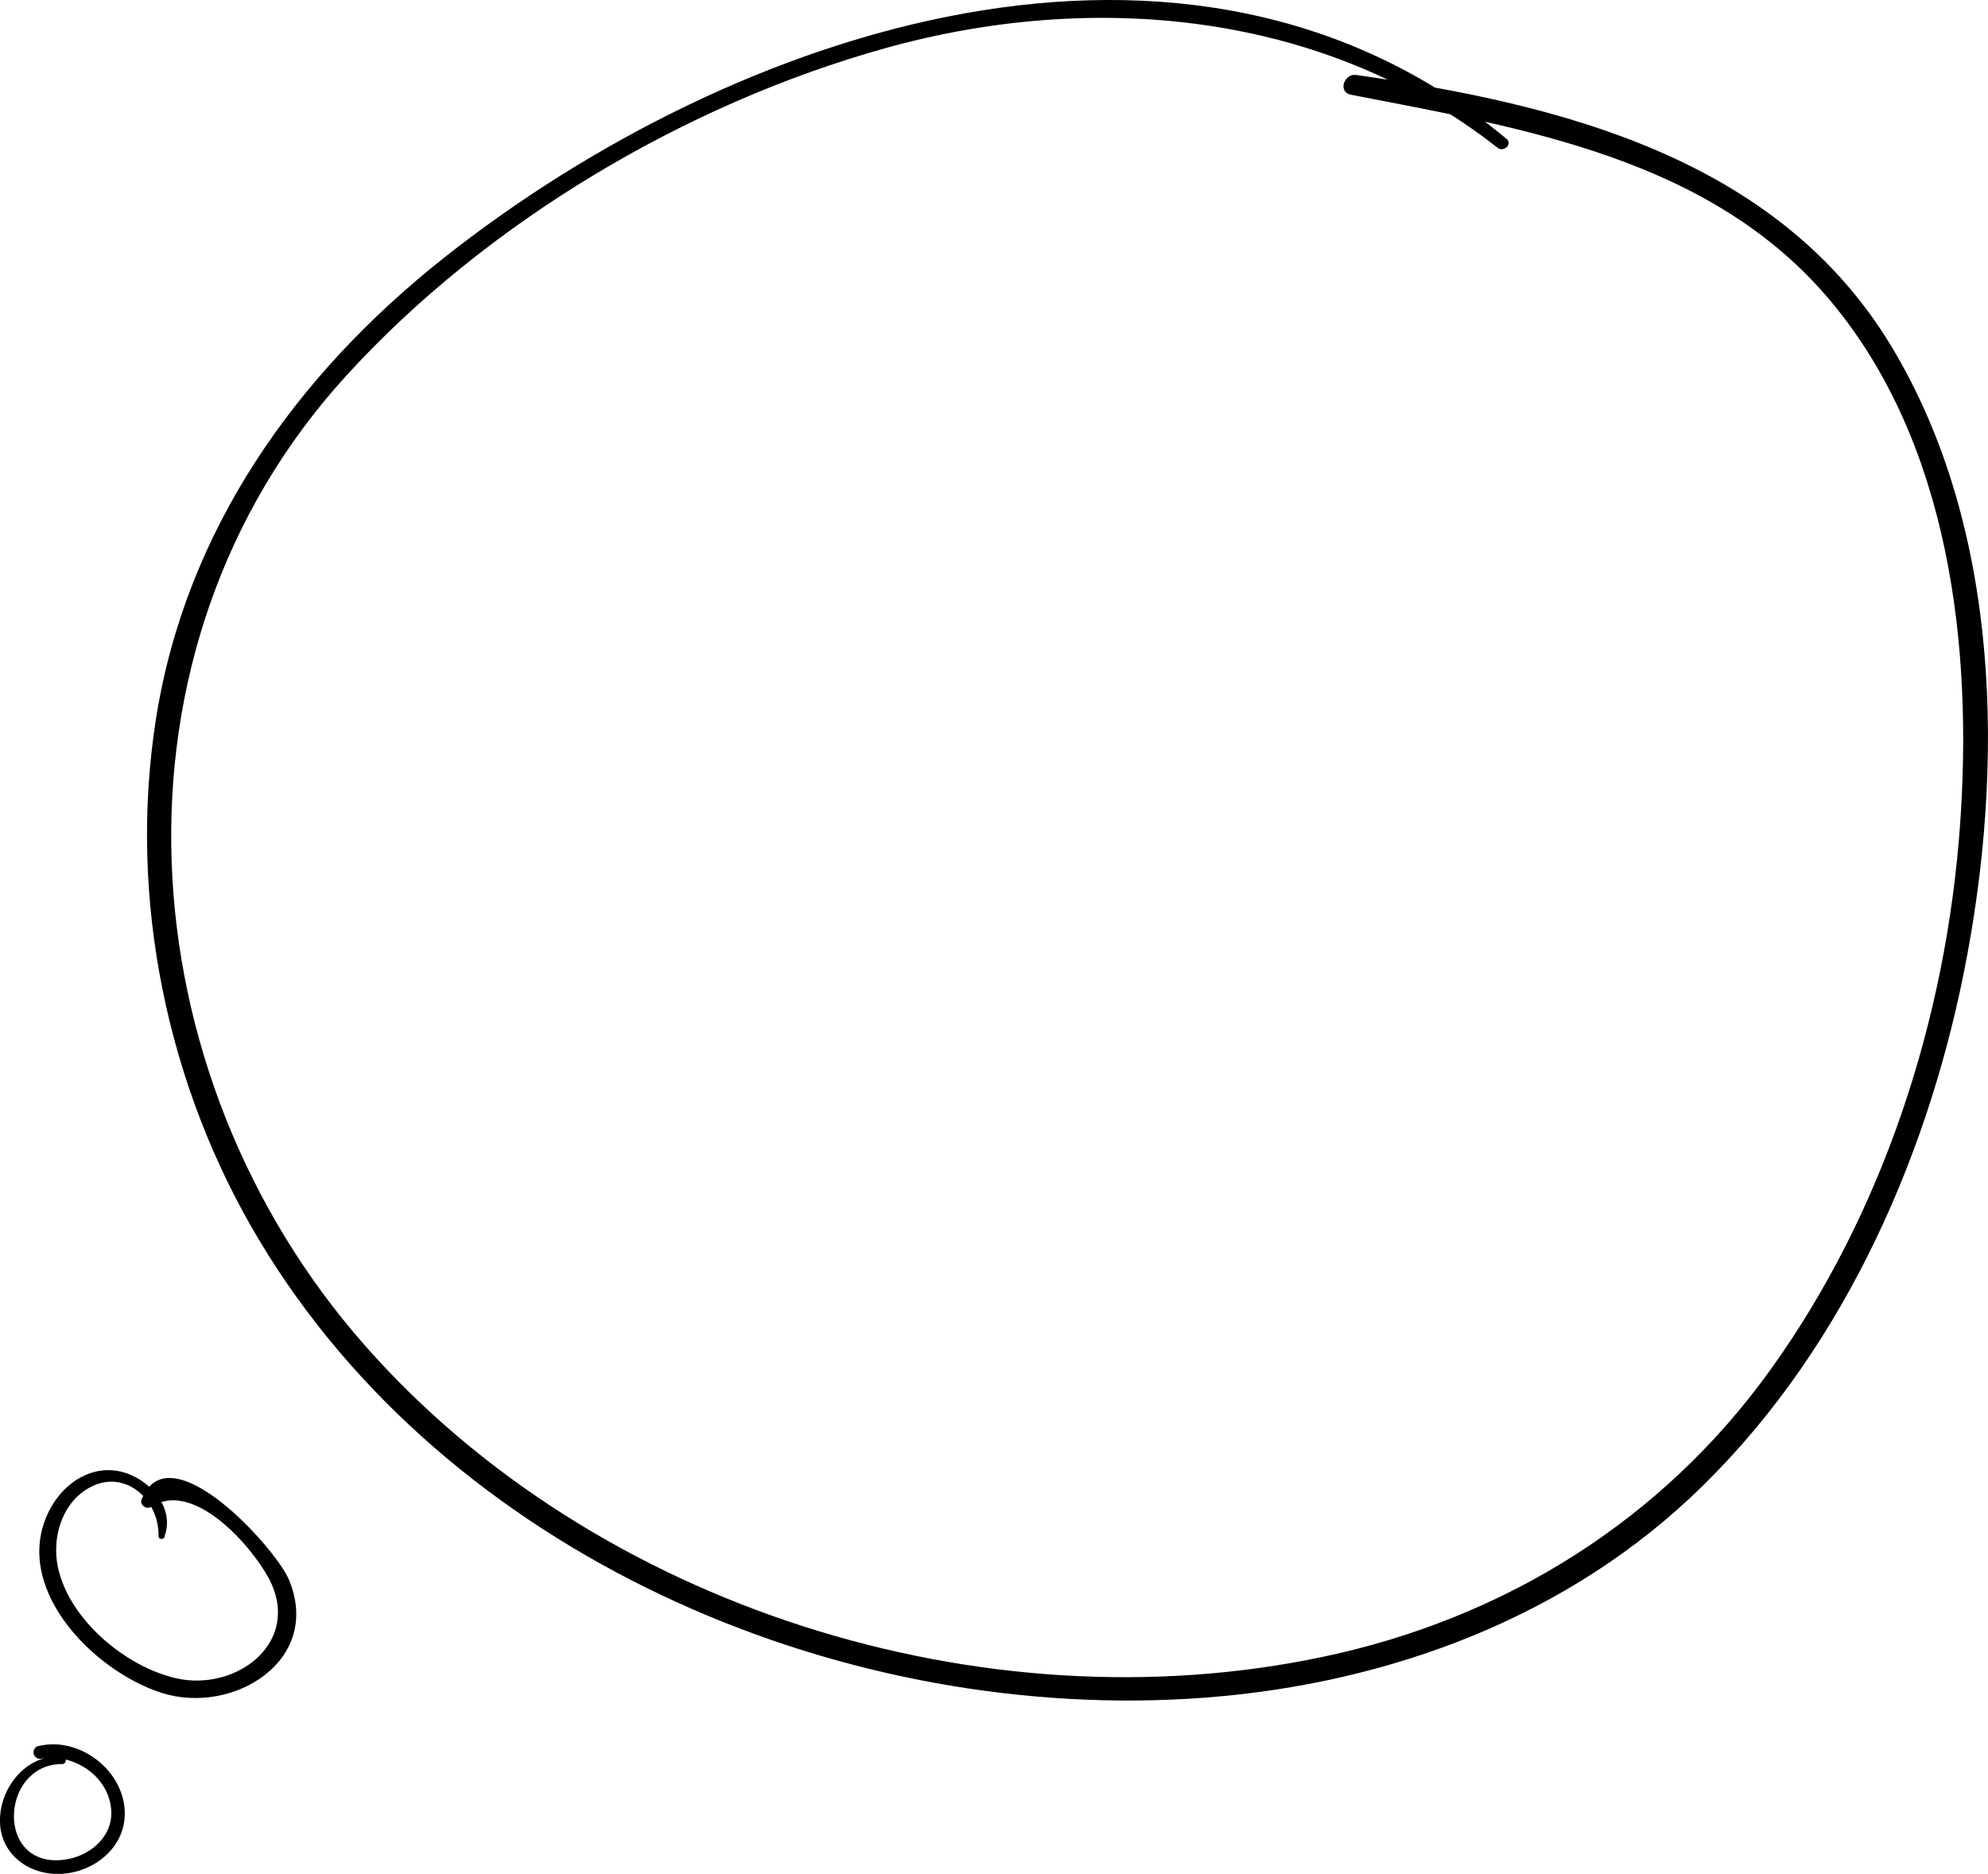 <?xml version="1.0" encoding="UTF-8"?> <svg xmlns="http://www.w3.org/2000/svg" id="Слой_1" data-name="Слой 1" viewBox="0 0 320.24 301.9"> <path d="M242.68,22.37C191.52-20.22,118.08,4.68,71.54,41.52,47.7,60.38,29.89,85.4,25.12,115.87,20.6,144.66,26.87,175.08,41.87,200c30.19,50.23,92.21,77.07,149.57,73.69,29.62-1.74,58.93-11.89,80.84-32.39,23.57-22.05,37.84-53.43,44.09-84.72,6.56-32.78,6.06-71.38-11.71-100.81-18.33-30.35-53.31-39-86.18-43.69-2-.28-3,2.77-.87,3.18,27.79,5.4,58,10.23,77.26,33.22s22.95,55.88,20.85,84.68c-2.26,31-12.35,62.29-30.6,87.63-17.46,24.25-42.85,40-72,46.14-54.72,11.58-117.21-8-154.32-50.14C20.18,173,15.37,104.86,55.75,60.56,78.26,35.85,110.38,16.79,142.47,7.8c33.56-9.4,70.77-6,98.76,16,1,.8,2.47-.6,1.45-1.45Z"></path> <path d="M26.48,247.59c1.76-4.62-2.31-9.22-6.67-10.41-4.89-1.33-9.42,1.64-11.7,5.86C1.43,255.45,14.92,269.18,26,272.73c11.43,3.68,26-5.13,20.54-18.23-2.13-5.1-19.33-24.11-23.74-12.9-.34.85.81,1.66,1.53,1.18,6.72-4.41,16,6,19,11.56,5.37,10.27-5.25,18.23-14.91,16.06-8.19-1.84-17.34-9.5-19.1-17.95-.95-4.57.54-10,4.69-12.54,5.8-3.6,11.65,1.53,11.52,7.54,0,.62.82.66,1,.14Z"></path> <path d="M10,283c-5.72-.43-10.09,5-10,10.46.08,5.75,5.42,9.09,10.78,8.36s9.85-5,9.27-10.62c-.67-6.53-7.74-11.54-14.07-9.83a1.06,1.06,0,0,0,.56,2c5.14-1,10.86,2.62,11.36,8.08.43,4.54-3.62,7.77-7.81,8.2C-.84,300.8.15,284.19,10,284.21c.8,0,.78-1.17,0-1.23Z"></path> </svg> 